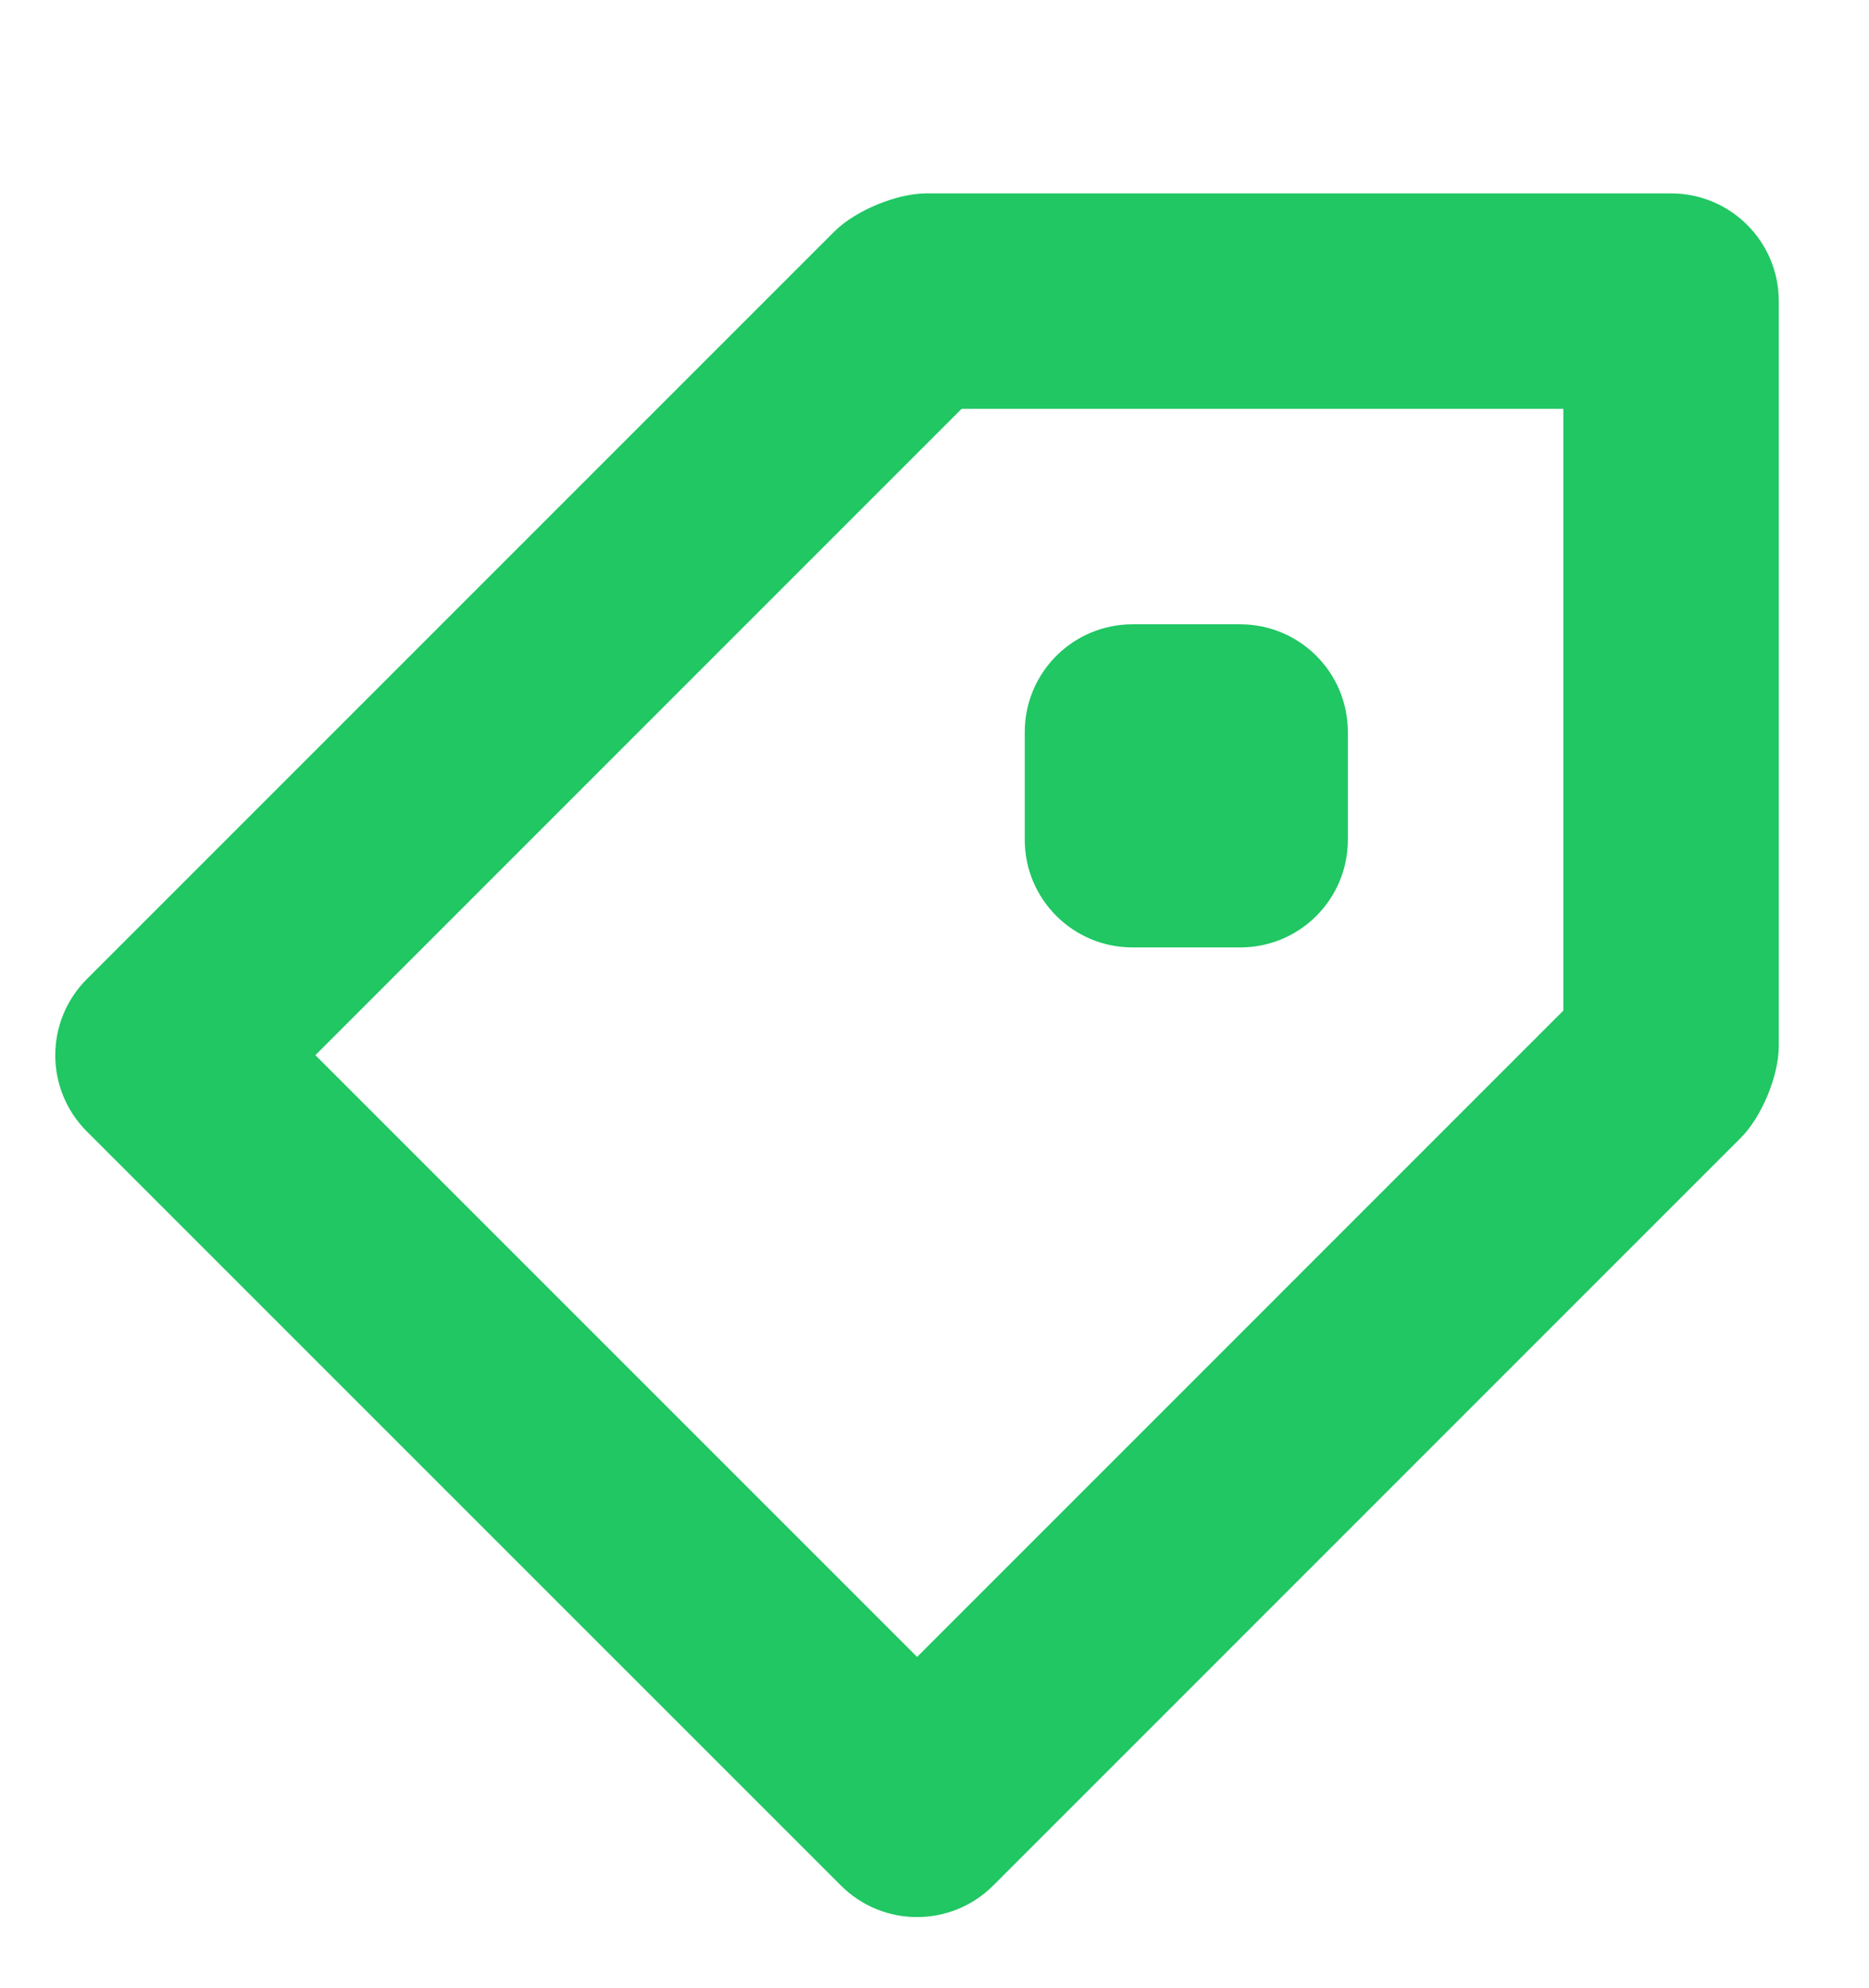 <?xml version="1.0" encoding="utf-8"?>
<!-- Generator: Adobe Illustrator 15.0.2, SVG Export Plug-In . SVG Version: 6.00 Build 0)  -->
<!DOCTYPE svg PUBLIC "-//W3C//DTD SVG 1.1//EN" "http://www.w3.org/Graphics/SVG/1.1/DTD/svg11.dtd">
<svg version="1.1" id="Layer_1" xmlns="http://www.w3.org/2000/svg" xmlns:xlink="http://www.w3.org/1999/xlink" x="0px" y="0px"
	 width="33.834px" height="35.99px" viewBox="0 0 33.834 35.99" enable-background="new 0 0 33.834 35.99" xml:space="preserve">
<g id="Tag_1_2_">
	<path fill="#20C763" d="M16.77,3.501c-0.538,0-1.284,0.31-1.665,0.689L1.572,17.723c-0.762,0.762-0.762,1.996,0,2.758L15.222,34.13
		c0.762,0.763,1.995,0.763,2.759,0l13.531-13.532c0.381-0.381,0.689-1.125,0.689-1.664V5.451c0-1.078-0.873-1.95-1.951-1.95H16.77z
		 M28.301,18.293l-11.699,11.7L5.709,19.1L17.408,7.4h10.893V18.293z"/>
	<path fill="#20C763" d="M20.502,17.15h1.949c1.078,0,1.949-0.872,1.949-1.949v-1.95c0-1.077-0.871-1.95-1.949-1.95h-1.949
		c-1.078,0-1.951,0.873-1.951,1.95v1.95C18.551,16.278,19.424,17.15,20.502,17.15z"/>
</g>
<rect fill="none" width="33.834" height="35.99"/>
</svg>
